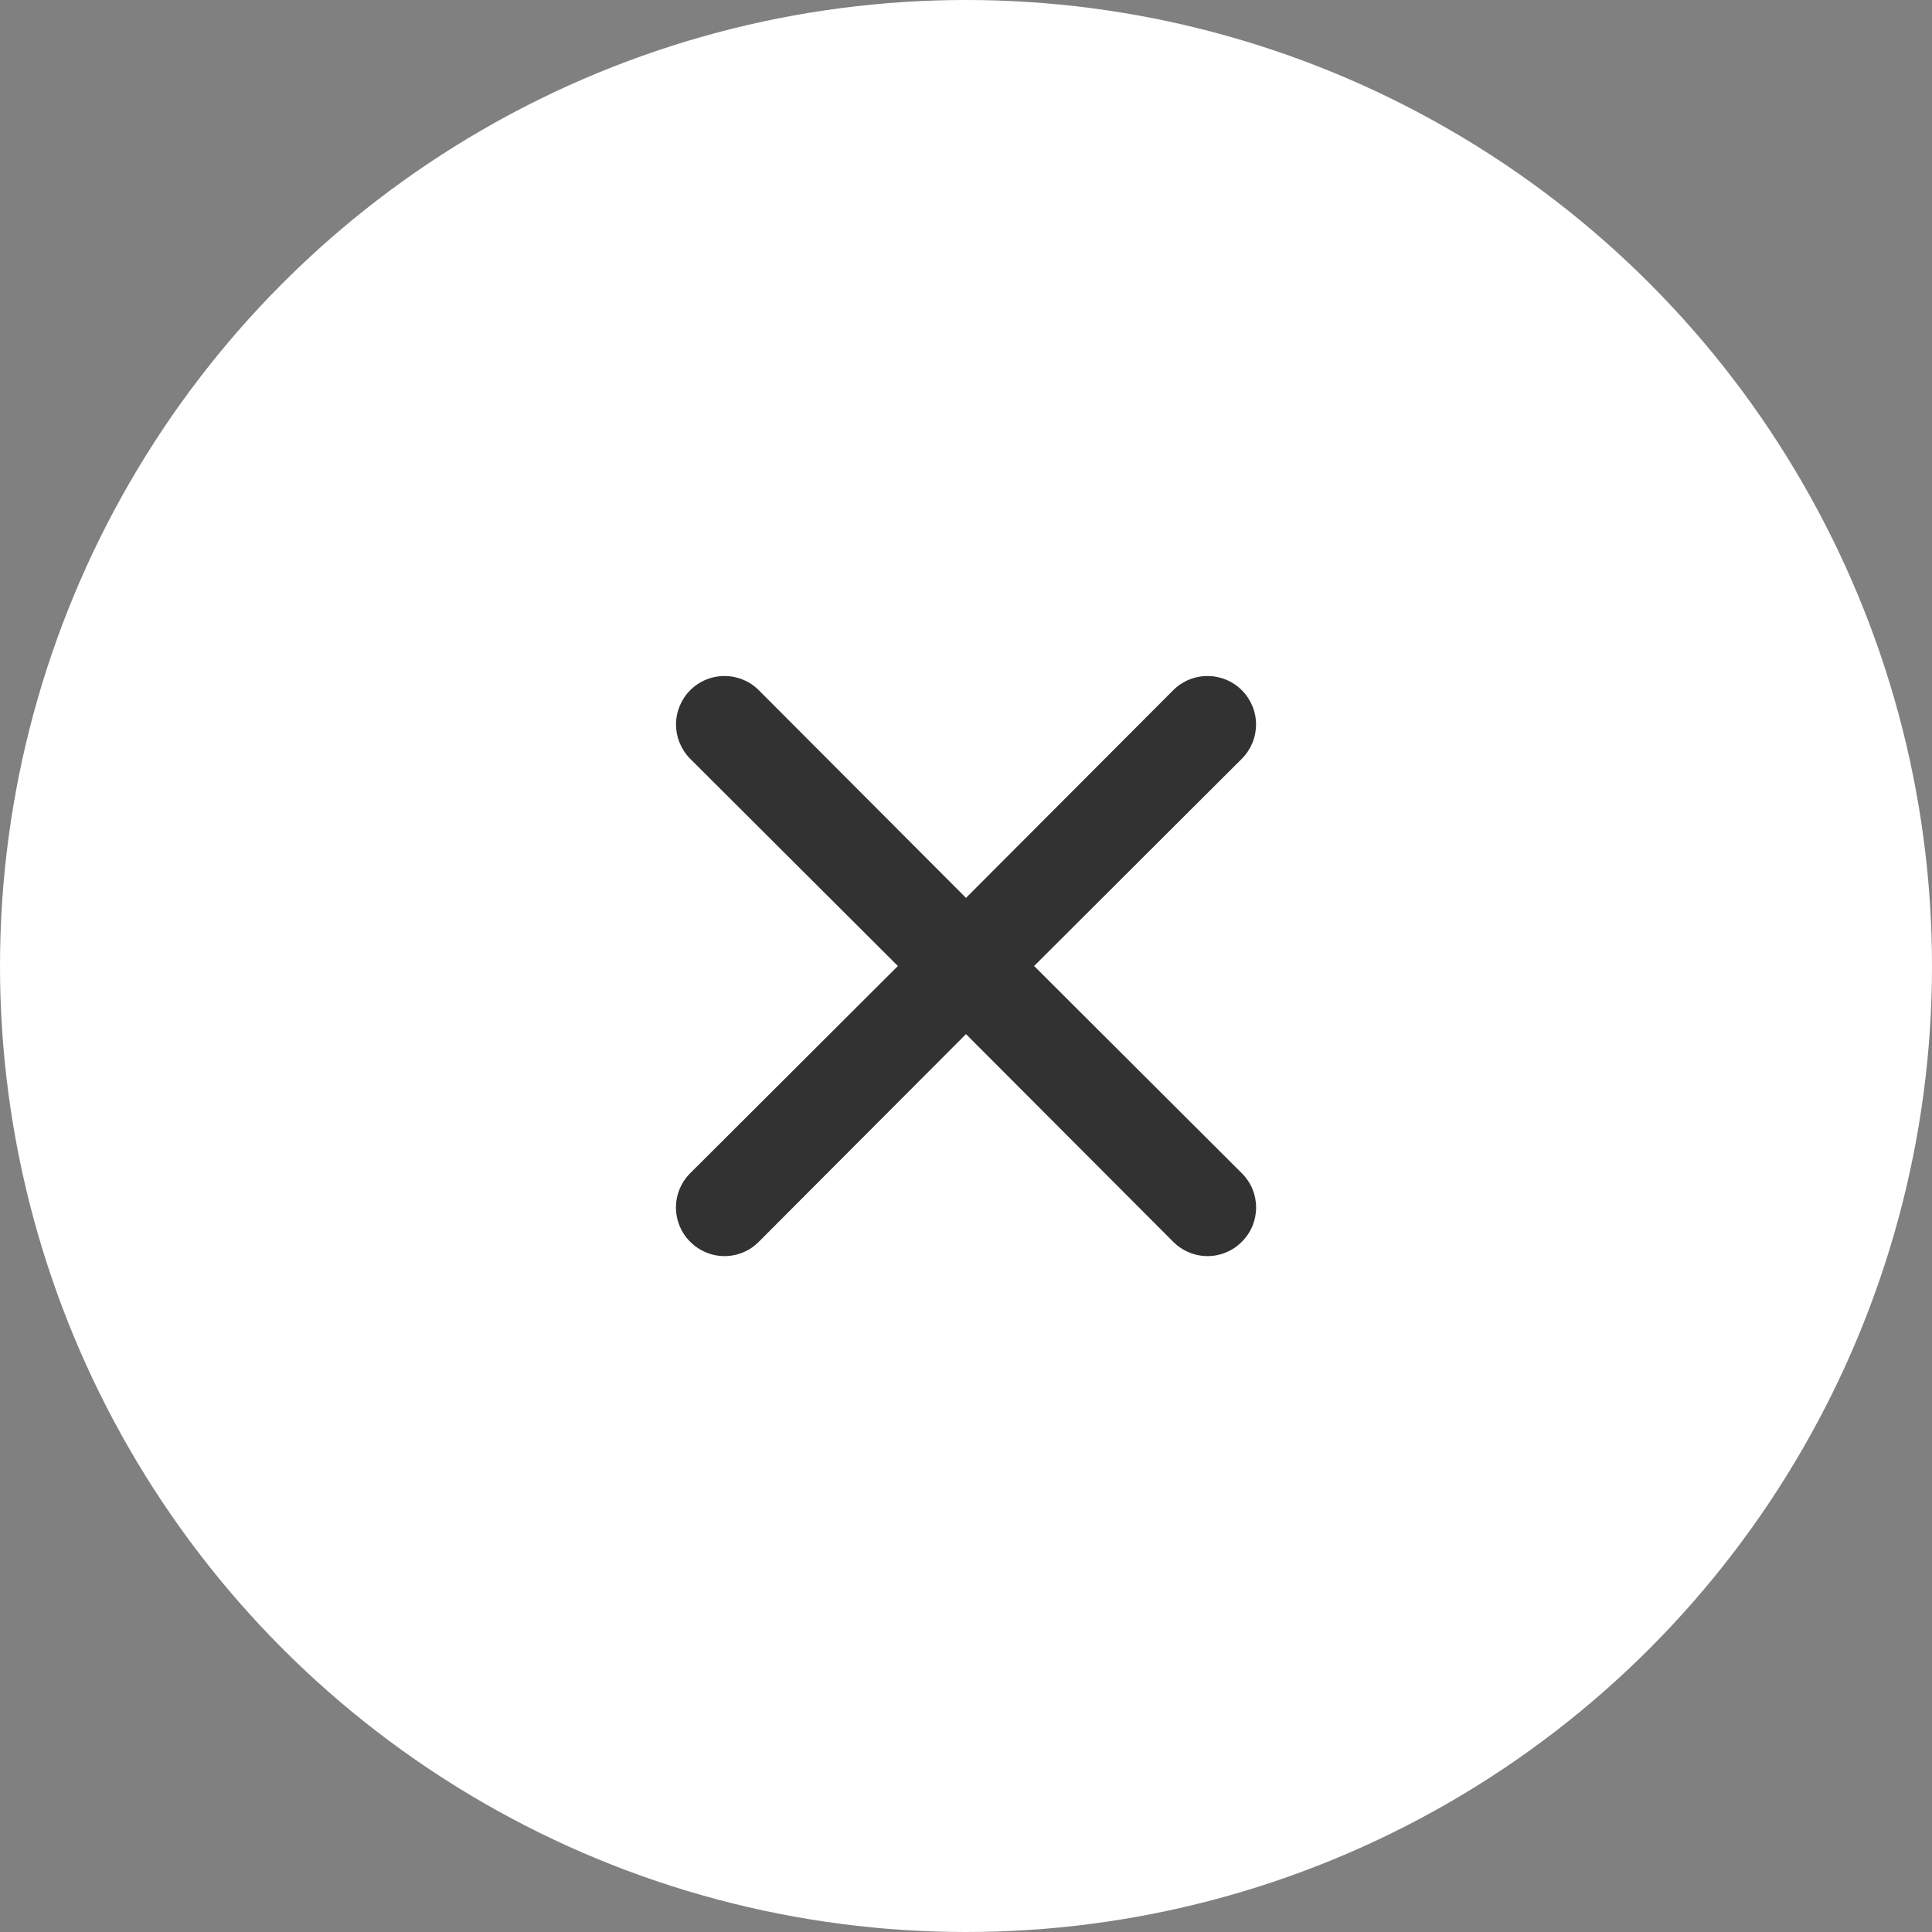 <svg width="32" height="32" viewBox="0 0 32 32" fill="none" xmlns="http://www.w3.org/2000/svg">
<rect x="0" y="0" width="32" height="32" fill="#808080" stroke="none"/>
<circle cx="16" cy="16" r="16" fill="white"/>
<path d="M17.128 16L20.568 12.568C20.719 12.417 20.804 12.213 20.804 12C20.804 11.787 20.719 11.583 20.568 11.432C20.418 11.281 20.213 11.197 20 11.197C19.787 11.197 19.583 11.281 19.432 11.432L16 14.872L12.568 11.432C12.418 11.281 12.213 11.197 12 11.197C11.787 11.197 11.583 11.281 11.432 11.432C11.282 11.583 11.197 11.787 11.197 12C11.197 12.213 11.282 12.417 11.432 12.568L14.872 16L11.432 19.432C11.357 19.506 11.298 19.595 11.257 19.692C11.217 19.79 11.196 19.894 11.196 20C11.196 20.106 11.217 20.21 11.257 20.308C11.298 20.405 11.357 20.494 11.432 20.568C11.507 20.643 11.595 20.703 11.693 20.743C11.79 20.784 11.895 20.805 12 20.805C12.106 20.805 12.211 20.784 12.308 20.743C12.406 20.703 12.494 20.643 12.568 20.568L16 17.128L19.432 20.568C19.507 20.643 19.595 20.703 19.693 20.743C19.79 20.784 19.895 20.805 20 20.805C20.106 20.805 20.211 20.784 20.308 20.743C20.406 20.703 20.494 20.643 20.568 20.568C20.643 20.494 20.703 20.405 20.744 20.308C20.784 20.21 20.805 20.106 20.805 20C20.805 19.894 20.784 19.79 20.744 19.692C20.703 19.595 20.643 19.506 20.568 19.432L17.128 16Z" fill="#323232"/>
</svg>
